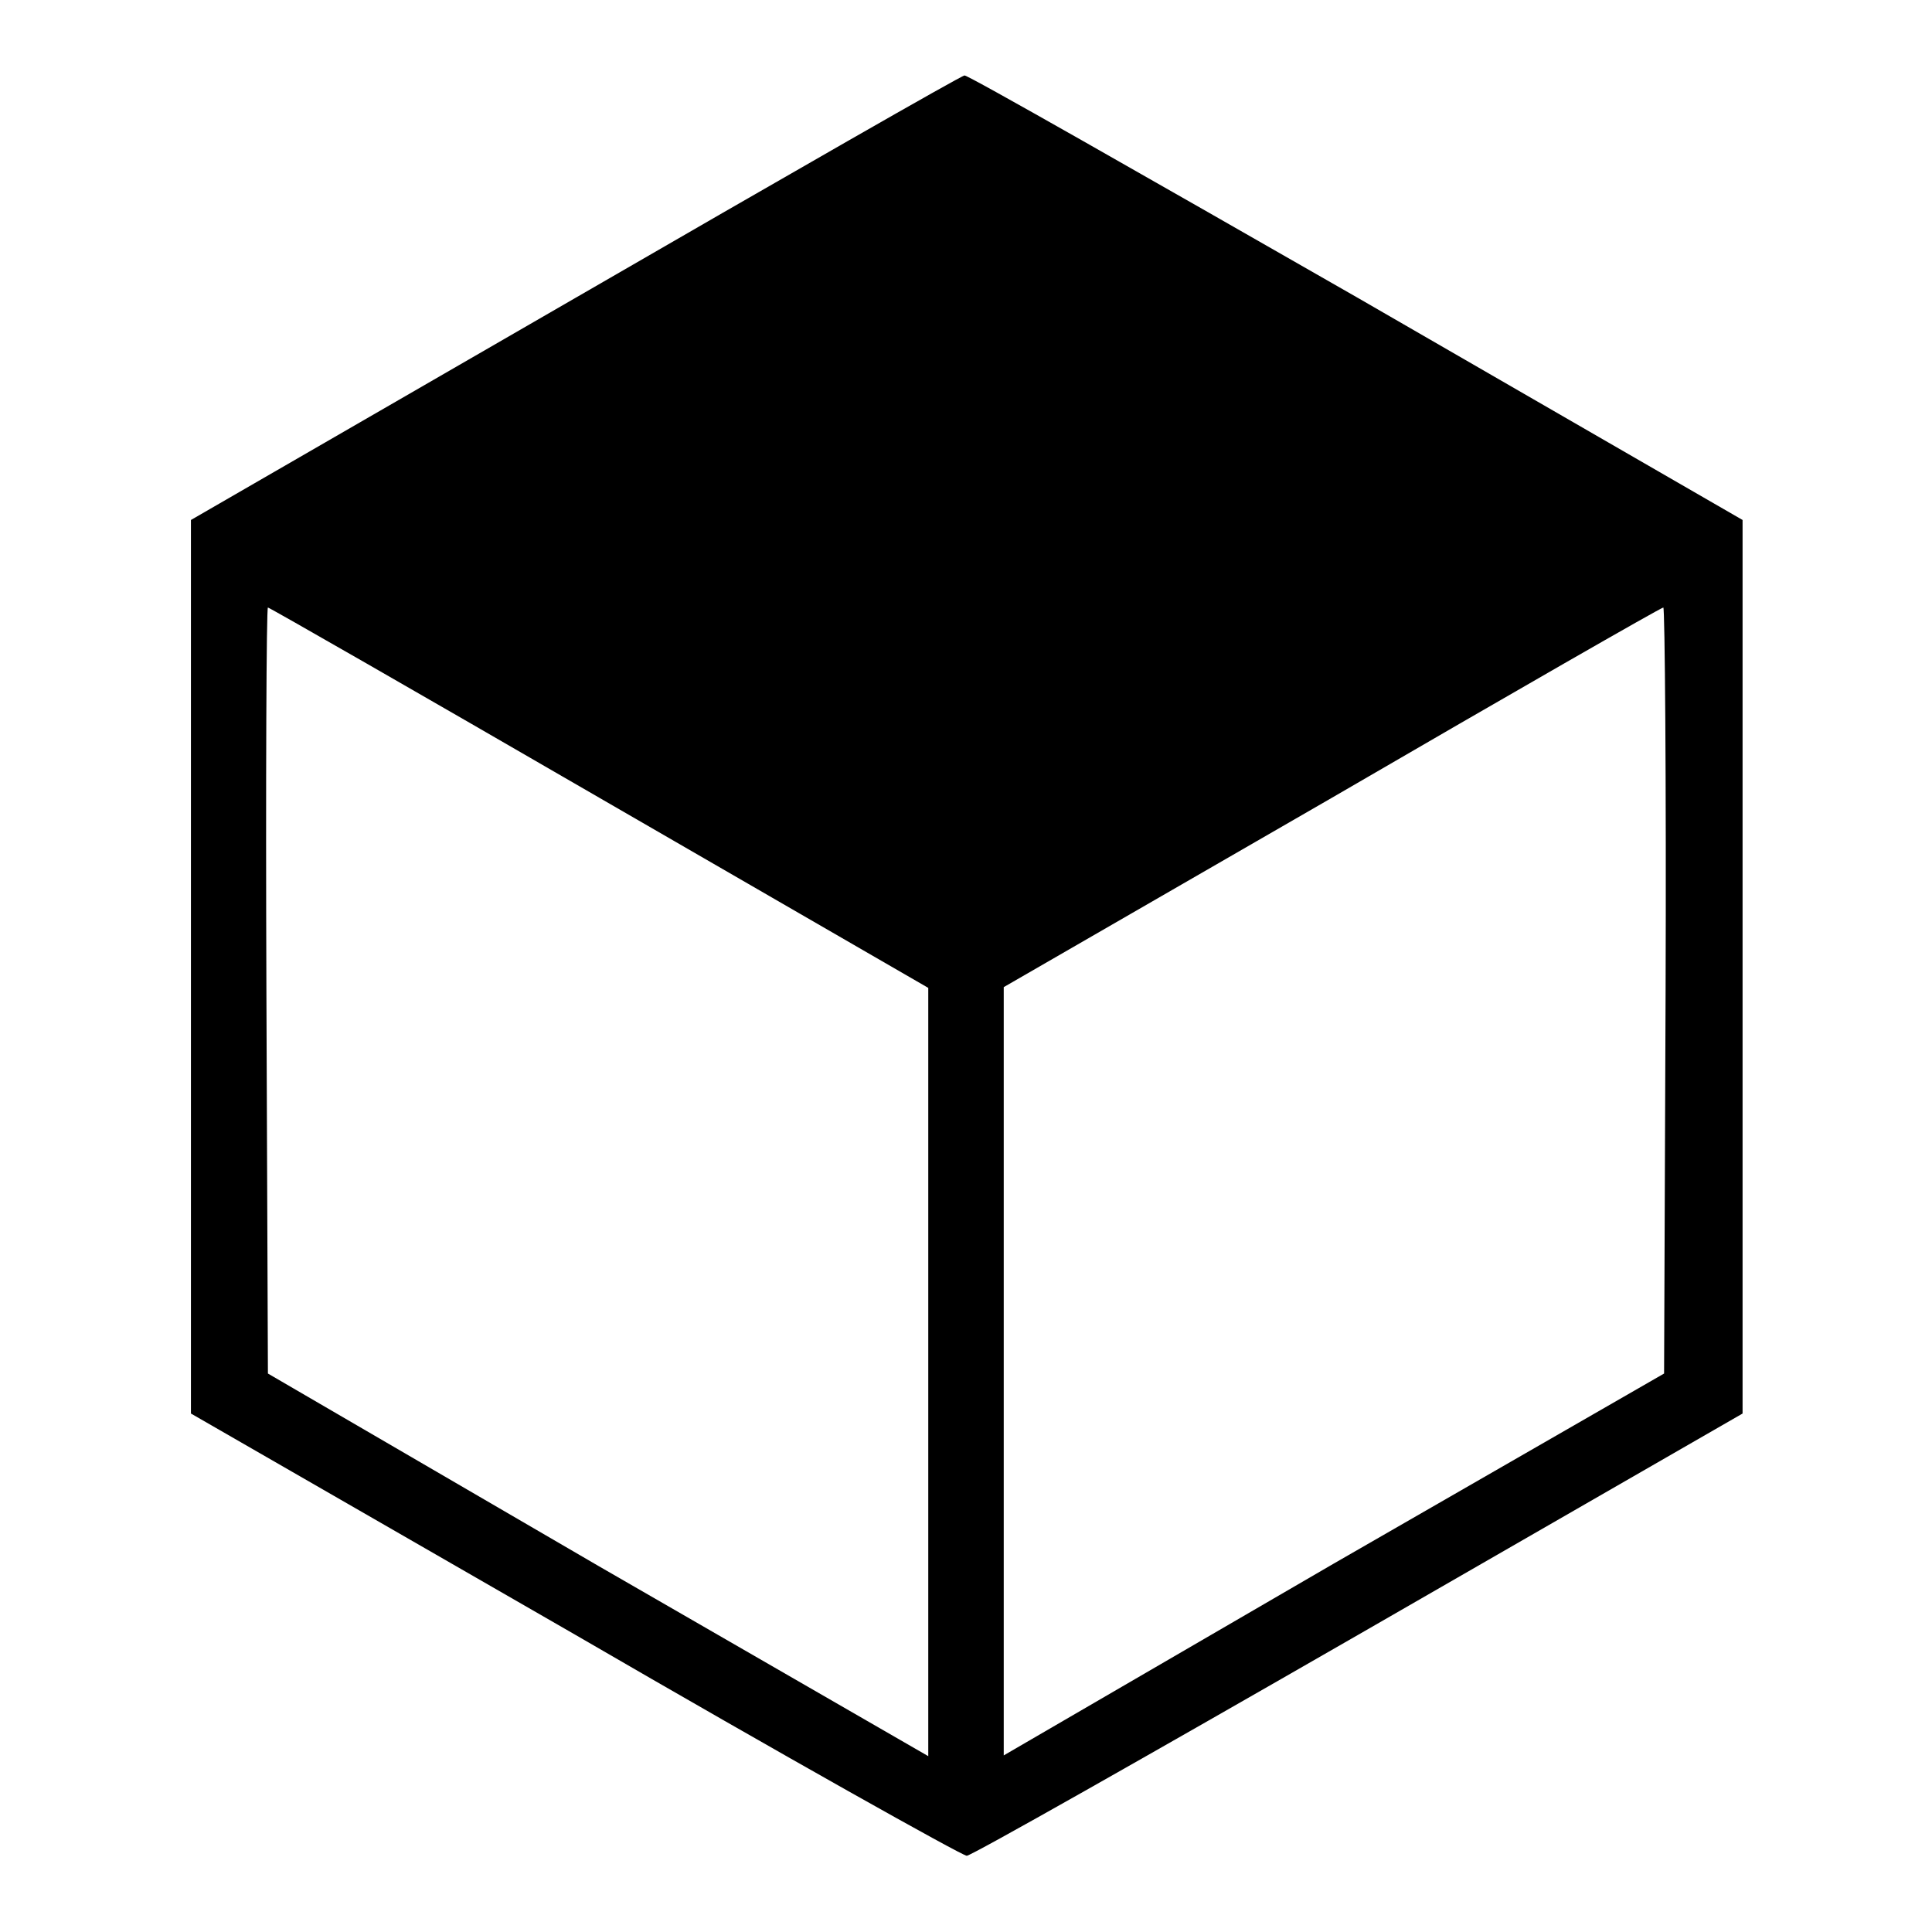 <?xml version="1.0" encoding="utf-8"?>
<!-- Svg Vector Icons : http://www.onlinewebfonts.com/icon -->
<!DOCTYPE svg PUBLIC "-//W3C//DTD SVG 1.1//EN" "http://www.w3.org/Graphics/SVG/1.1/DTD/svg11.dtd">
<svg version="1.1" xmlns="http://www.w3.org/2000/svg" xmlns:xlink="http://www.w3.org/1999/xlink" x="0px" y="0px" viewBox="0 0 256 256" enable-background="new 0 0 256 256" xml:space="preserve">
<g><g><g><path fill="#000000" d="M76.2,39.5L25.3,68.9v59.2v59.2l50.9,29.3c27.9,16.2,51.3,29.3,51.9,29.3s23.9-13.2,51.9-29.3l50.9-29.3v-59.2V68.9l-51.1-29.5C151.5,23.2,128.2,9.9,127.8,10C127.4,10,104.2,23.3,76.2,39.5z M79.4,105.7l43.6,25.2v50.9v50.9l-43.7-25.2L35.5,182l-0.2-50.7c-0.1-28,0-50.8,0.2-50.8C35.7,80.5,55.4,91.8,79.4,105.7z M220.7,131.2l-0.2,50.8l-43.8,25.2L133,232.6v-50.9v-50.9l43.5-25.1c23.9-13.9,43.6-25.2,43.9-25.2C220.6,80.5,220.8,103.3,220.7,131.2z"/></g></g></g>
</svg>